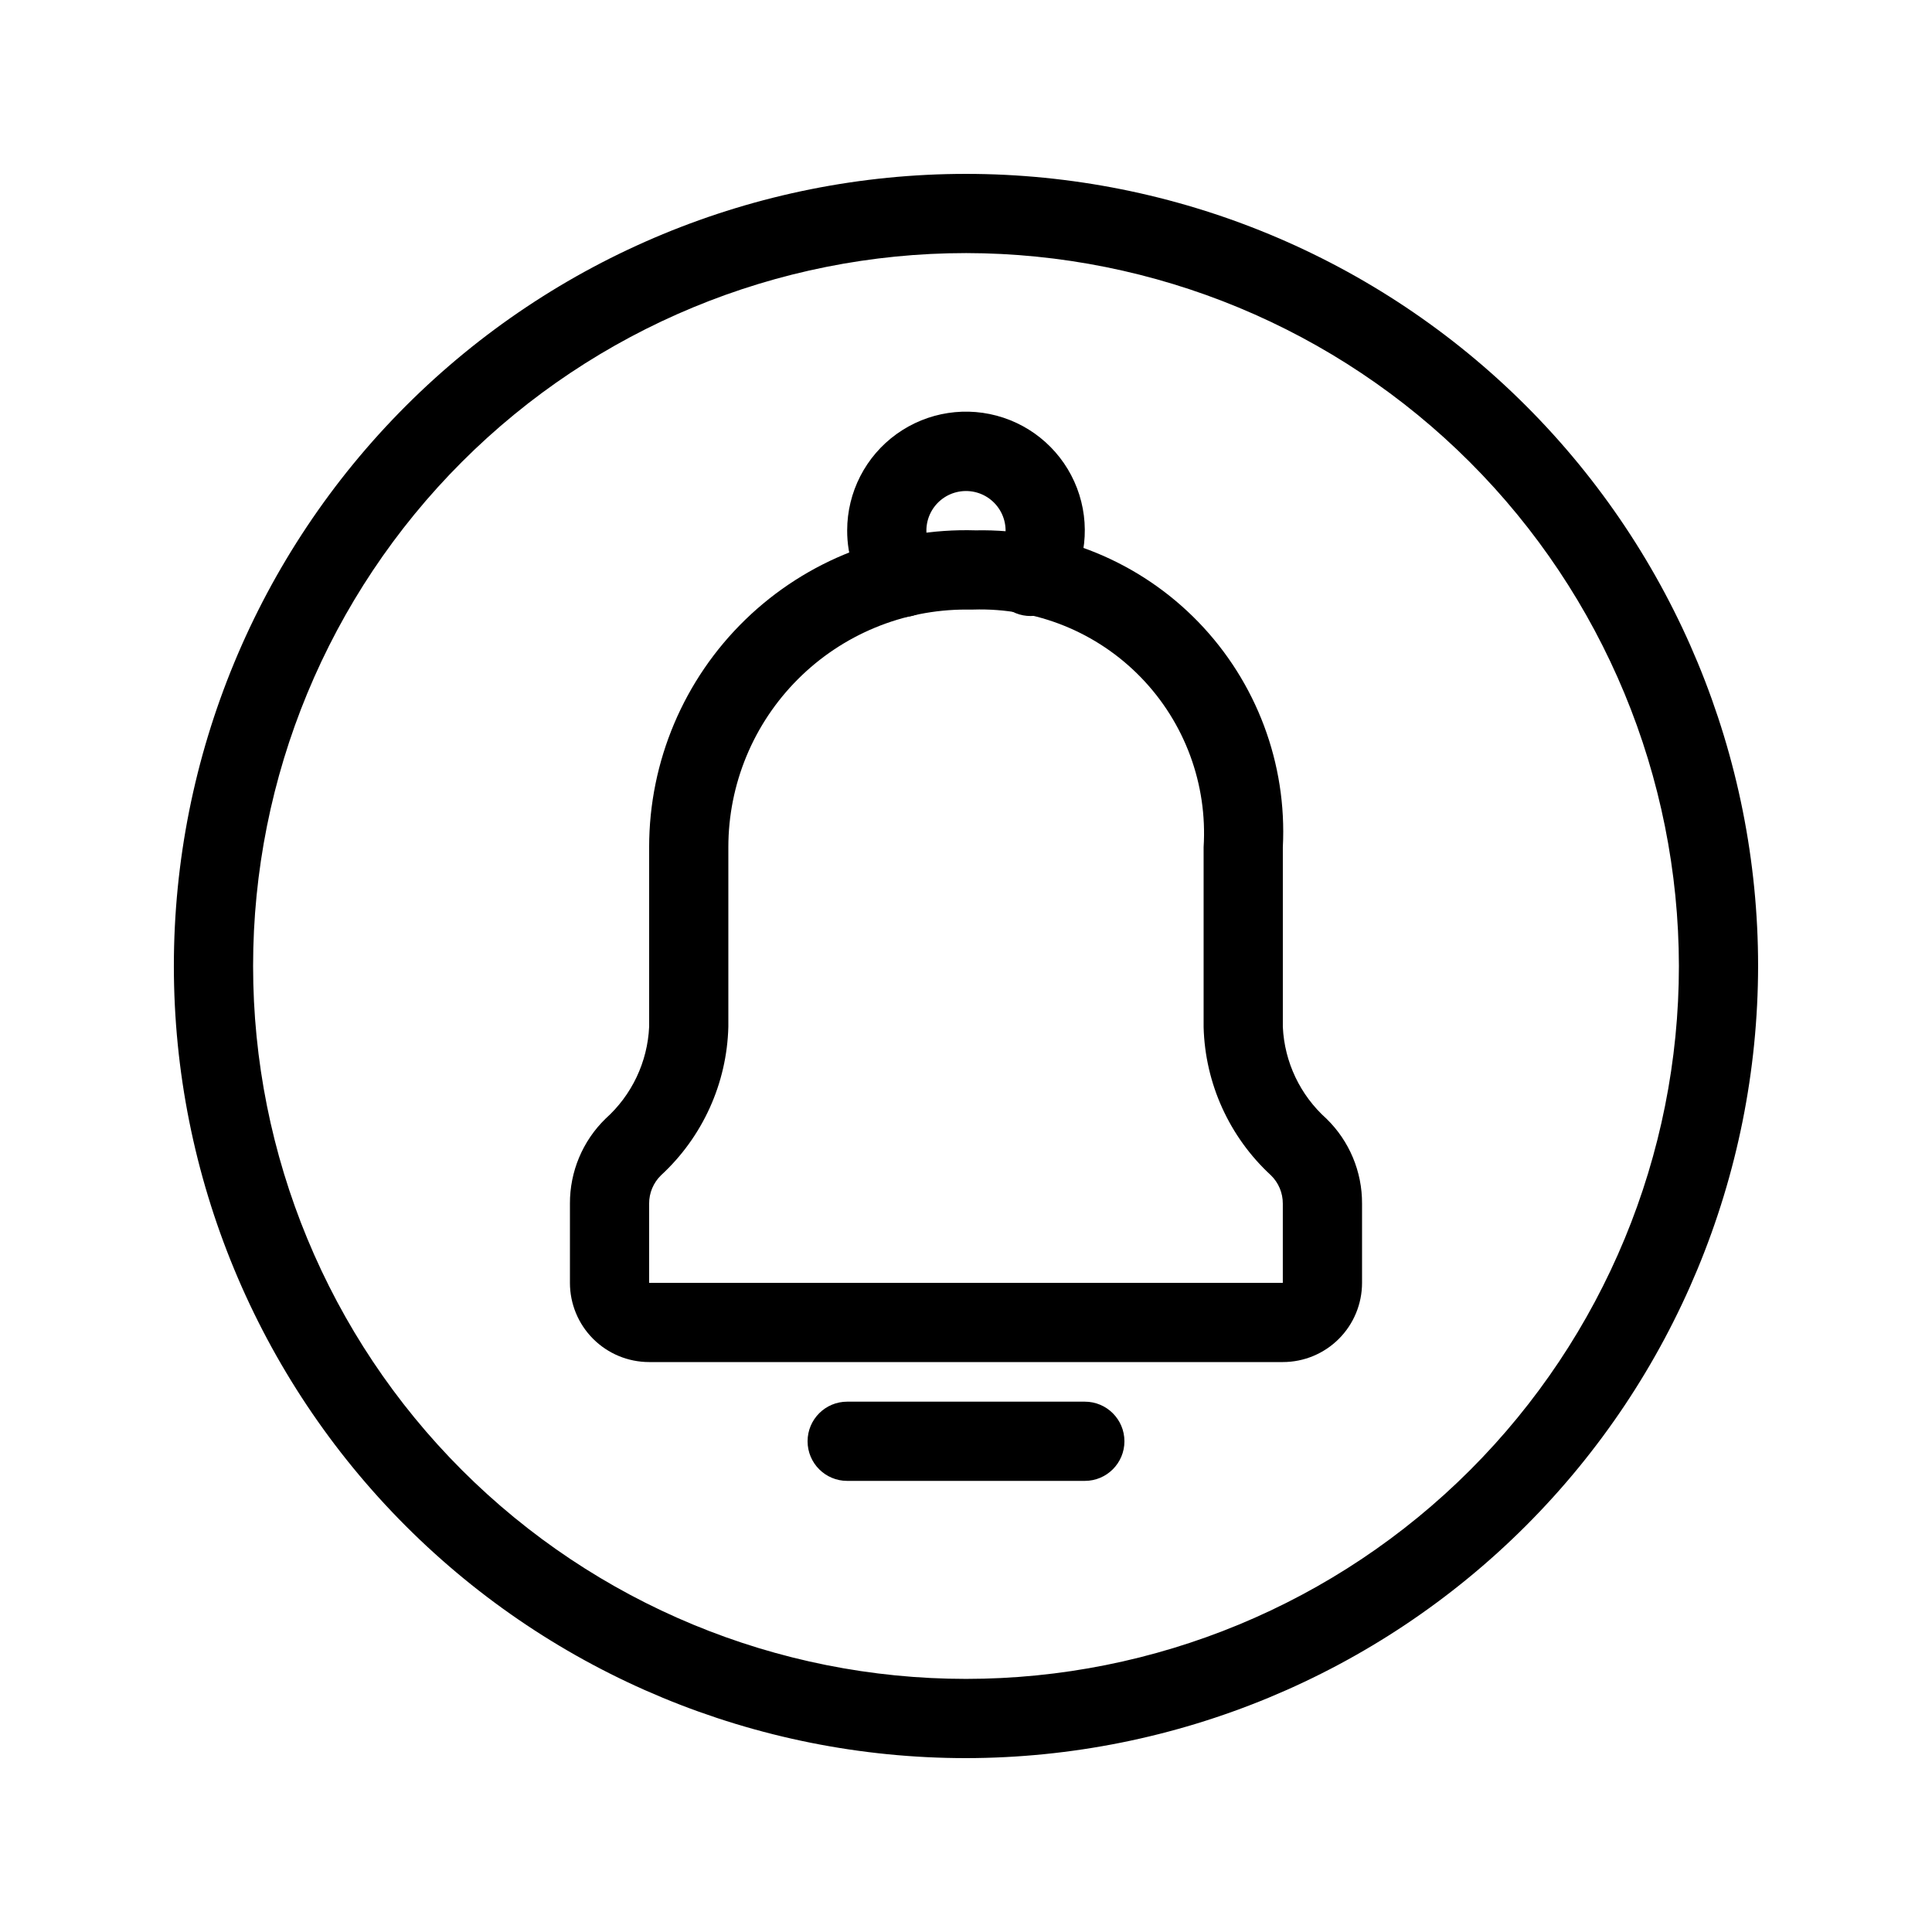 <?xml version="1.0" encoding="UTF-8"?>
<!-- Uploaded to: SVG Repo, www.svgrepo.com, Generator: SVG Repo Mixer Tools -->
<svg fill="#000000" width="800px" height="800px" version="1.1" viewBox="144 144 512 512" xmlns="http://www.w3.org/2000/svg">
 <g>
  <path d="m483.96 504.96h-167.93c-5.57 0-10.906-2.211-14.844-6.148-3.938-3.934-6.148-9.273-6.148-14.844v-20.988c-0.039-8.48 3.367-16.613 9.445-22.527 6.961-6.238 11.121-15.012 11.547-24.352v-47.586c-0.012-22.723 9.188-44.48 25.496-60.305 16.305-15.824 38.332-24.359 61.043-23.664 22.176-0.453 43.539 8.336 58.98 24.262 15.438 15.926 23.559 37.555 22.414 59.707v47.652c0.438 9.316 4.598 18.066 11.547 24.285 6.078 5.914 9.488 14.047 9.445 22.527v20.992-0.004c0 5.57-2.211 10.91-6.148 14.844-3.934 3.938-9.273 6.148-14.844 6.148zm-83.965-199.42c-16.703 0-32.723 6.633-44.531 18.445-11.812 11.809-18.445 27.828-18.445 44.531v47.59-0.004c-0.379 14.996-6.816 29.195-17.844 39.363-2.027 1.973-3.164 4.684-3.148 7.516v20.992l167.93-0.004v-20.988c0.016-2.832-1.121-5.543-3.148-7.516-11.016-10.148-17.453-24.324-17.84-39.297v-47.652c1.047-16.664-4.977-32.996-16.598-44.98-11.617-11.988-27.754-18.523-44.438-17.996h-1.941z"/>
  <path d="m383.2 307.53c-3.215 0.004-6.258-1.473-8.25-3.996-4.203-5.434-6.473-12.117-6.441-18.988 0.012-10.109 4.871-19.598 13.07-25.508s18.738-7.527 28.332-4.344 17.074 10.777 20.117 20.418c3.039 9.641 1.266 20.152-4.769 28.262-3.664 4.504-10.289 5.184-14.793 1.52-4.504-3.668-5.184-10.293-1.516-14.797 1.711-2.797 2.016-6.234 0.824-9.289-1.191-3.059-3.742-5.379-6.898-6.281-3.152-0.898-6.547-0.273-9.172 1.691-2.625 1.969-4.18 5.047-4.203 8.328-0.039 2.16 0.648 4.269 1.949 5.992 2.492 3.16 2.957 7.465 1.199 11.082-1.754 3.617-5.426 5.914-9.449 5.91z"/>
  <path d="m431.49 536.45h-62.977c-5.797 0-10.496-4.699-10.496-10.496s4.699-10.496 10.496-10.496h62.977c5.797 0 10.496 4.699 10.496 10.496s-4.699 10.496-10.496 10.496z"/>
  <path d="m400 609.92c-55.676 0-109.07-22.117-148.44-61.484-39.367-39.367-61.484-92.762-61.484-148.43 0-55.676 22.117-109.07 61.484-148.44s92.762-61.484 148.44-61.484c55.672 0 109.07 22.117 148.43 61.484 39.367 39.367 61.484 92.762 61.484 148.44-0.062 55.652-22.199 109.01-61.555 148.36-39.352 39.355-92.711 61.492-148.36 61.555zm0-398.85c-50.109 0-98.164 19.906-133.59 55.336s-55.336 83.484-55.336 133.59c0 50.105 19.906 98.16 55.336 133.59 35.43 35.434 83.484 55.336 133.59 55.336 50.105 0 98.16-19.902 133.59-55.336 35.434-35.43 55.336-83.484 55.336-133.59-0.059-50.09-19.98-98.113-55.398-133.53-35.418-35.418-83.441-55.34-133.53-55.398z"/>
 </g>
</svg>